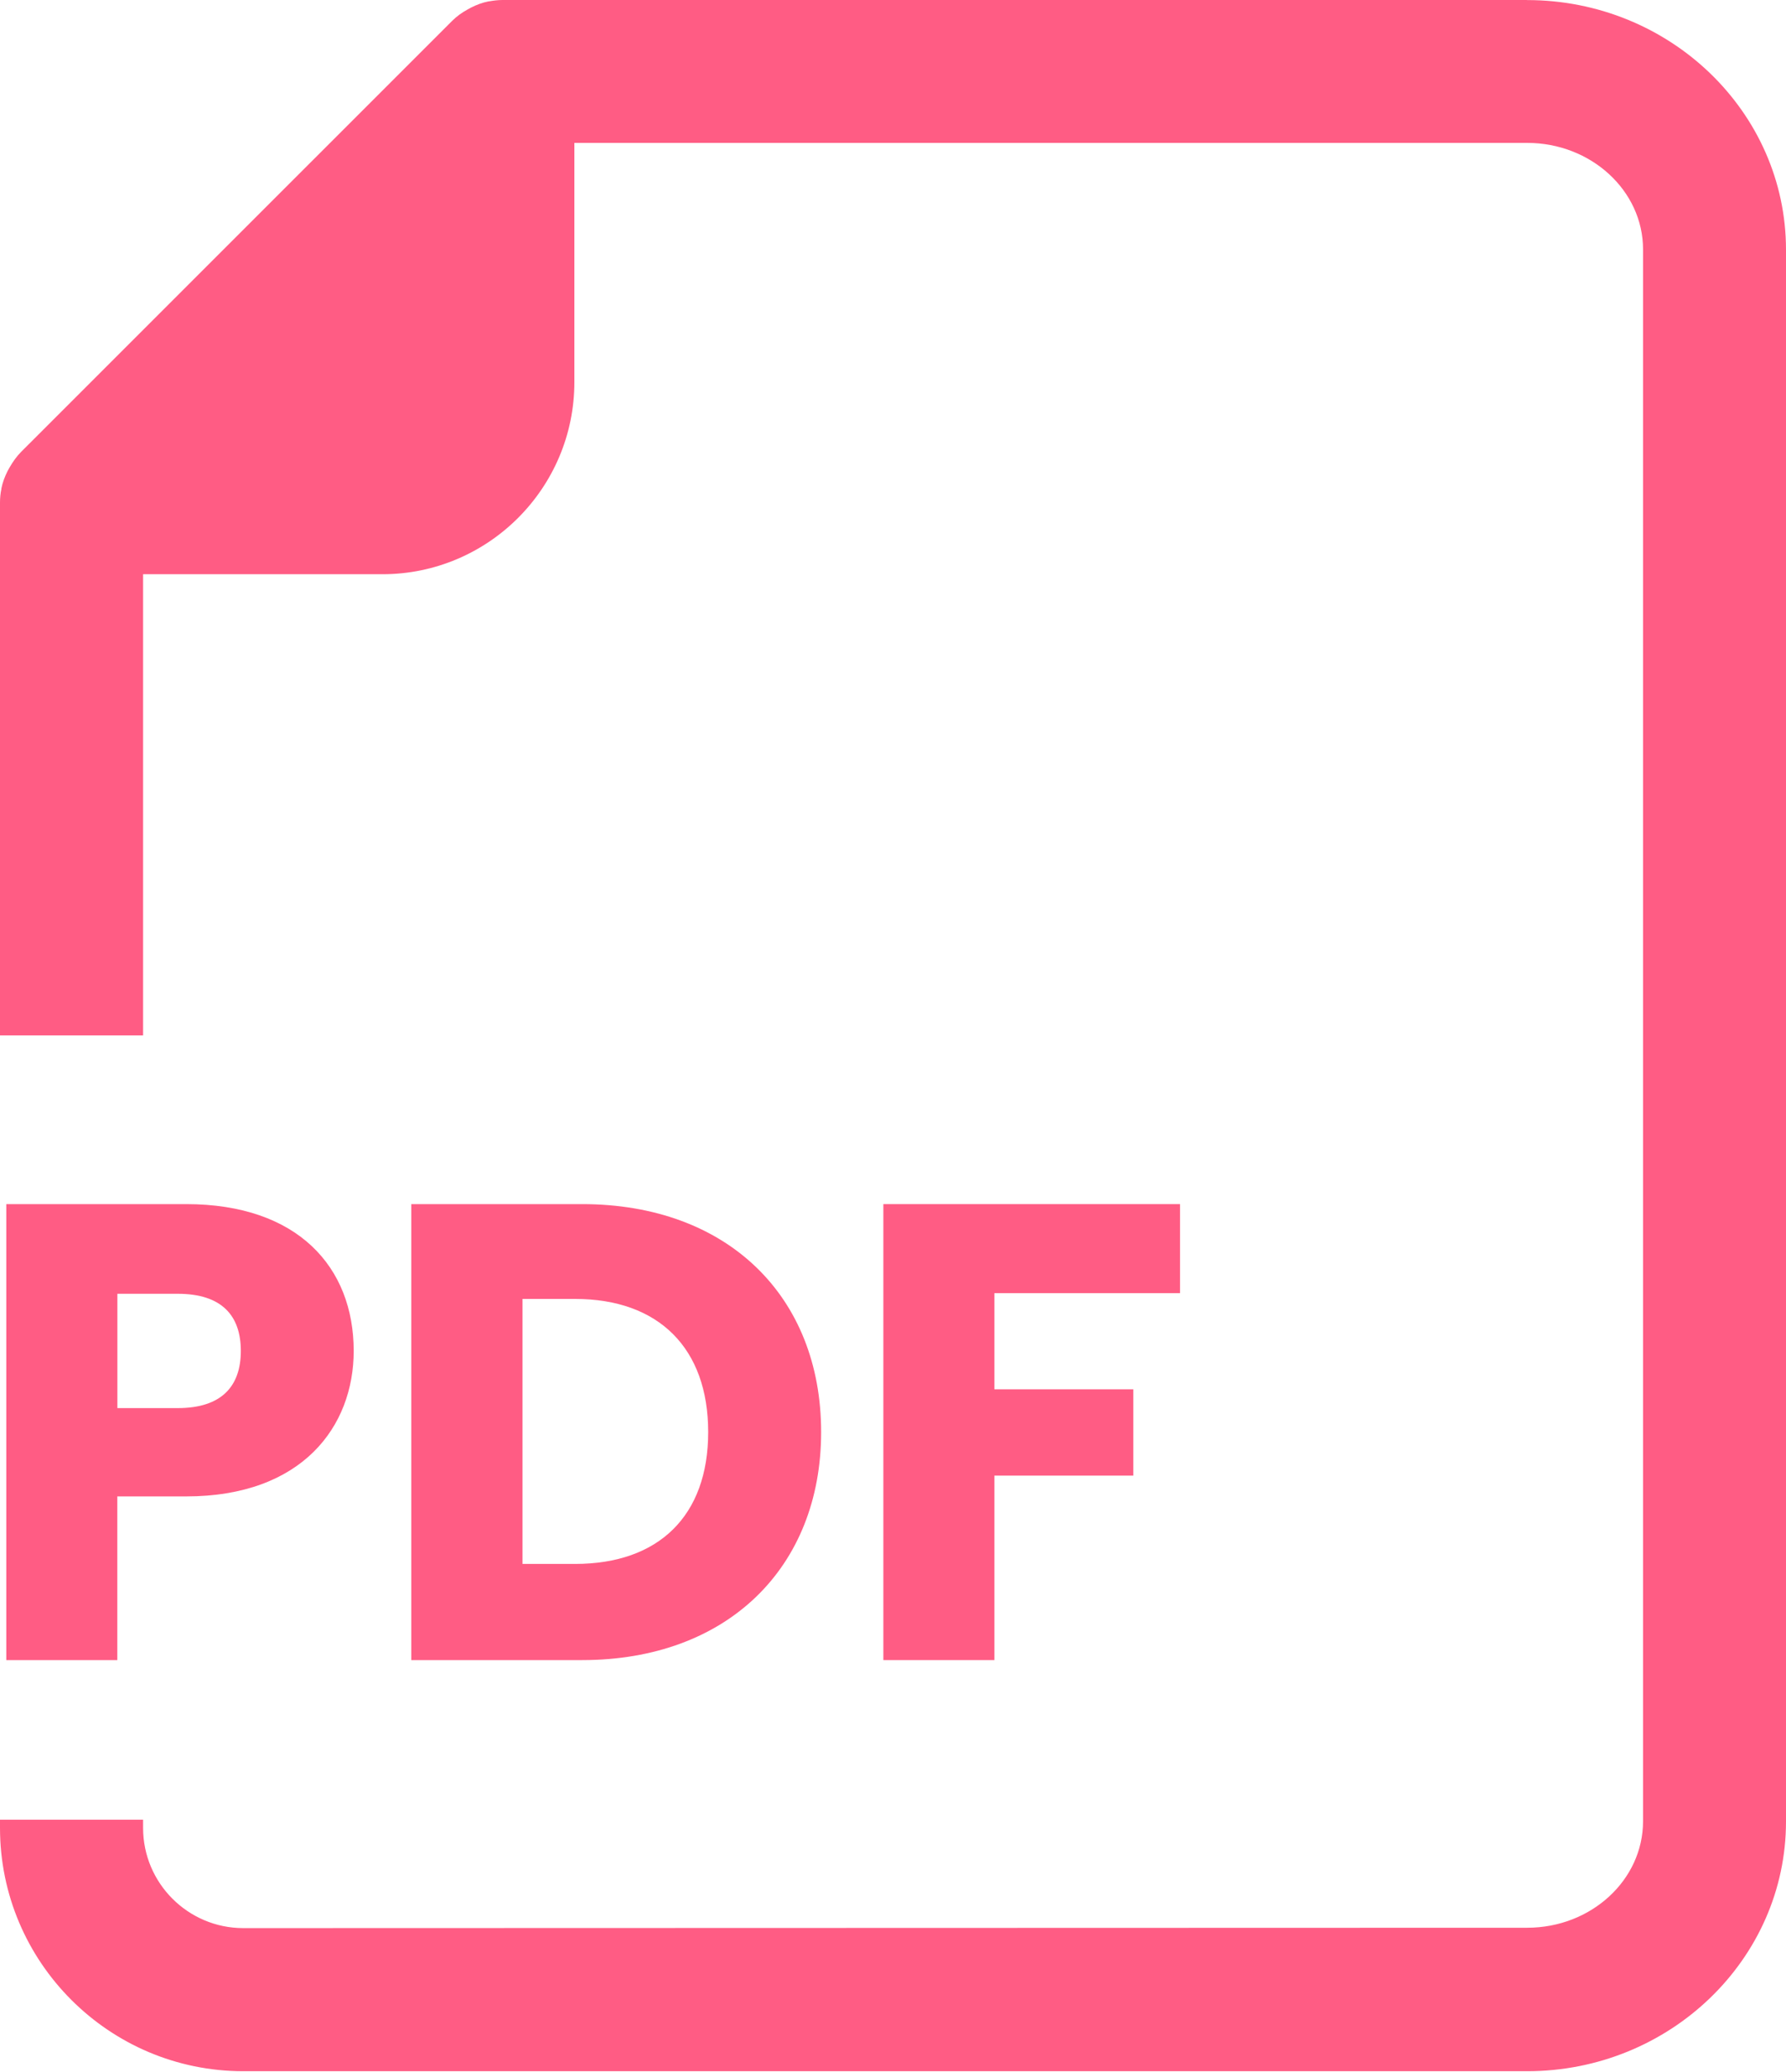 <svg width="25" height="29" viewBox="0 0 25 29" fill="none" xmlns="http://www.w3.org/2000/svg">
<path d="M21.376 0H7.037C6.971 0 6.907 0.008 6.846 0.019H6.84C6.752 0.036 6.671 0.067 6.594 0.106C6.575 0.116 6.56 0.125 6.541 0.135C6.463 0.178 6.391 0.23 6.328 0.293L0.294 6.326C0.232 6.389 0.18 6.463 0.135 6.541C0.125 6.558 0.116 6.575 0.106 6.593C0.067 6.671 0.036 6.752 0.019 6.838V6.846C0.006 6.907 0 6.97 0 7.035V14.492H2.003V8.037H5.352C6.834 8.037 8.04 6.832 8.04 5.348V2H21.377C22.271 2 22.999 2.669 22.999 3.491V25.49C22.999 26.313 22.273 26.981 21.377 26.981L3.405 26.986C2.632 26.986 2.003 26.357 2.003 25.584V25.469H0V25.584C0 27.461 1.527 28.989 3.405 28.989H21.376C23.374 28.989 25 27.421 25 25.494V3.496C25 1.568 23.374 0.001 21.376 0.001L21.376 0Z" fill="#FF5C84"/>
<path d="M2.605 20.944H1.642V23.235H0.088V16.853H2.606C4.169 16.853 4.951 17.736 4.951 18.908C4.951 19.963 4.233 20.944 2.605 20.944ZM2.488 19.708C3.106 19.708 3.371 19.398 3.371 18.908C3.371 18.417 3.108 18.108 2.488 18.108H1.643V19.708H2.488Z" fill="#FF5C84"/>
<path d="M11.494 20.044C11.494 21.934 10.185 23.235 8.148 23.235H5.757V16.853H8.148C10.184 16.853 11.494 18.144 11.494 20.044ZM8.049 21.889C9.221 21.889 9.913 21.216 9.913 20.044C9.913 18.87 9.221 18.18 8.049 18.18H7.314V21.889H8.049Z" fill="#FF5C84"/>
<path d="M12.365 16.853H16.518V18.099H13.919V19.445H15.864V20.653H13.919V23.235H12.365L12.365 16.853Z" fill="#FF5C84"/>
</svg>
